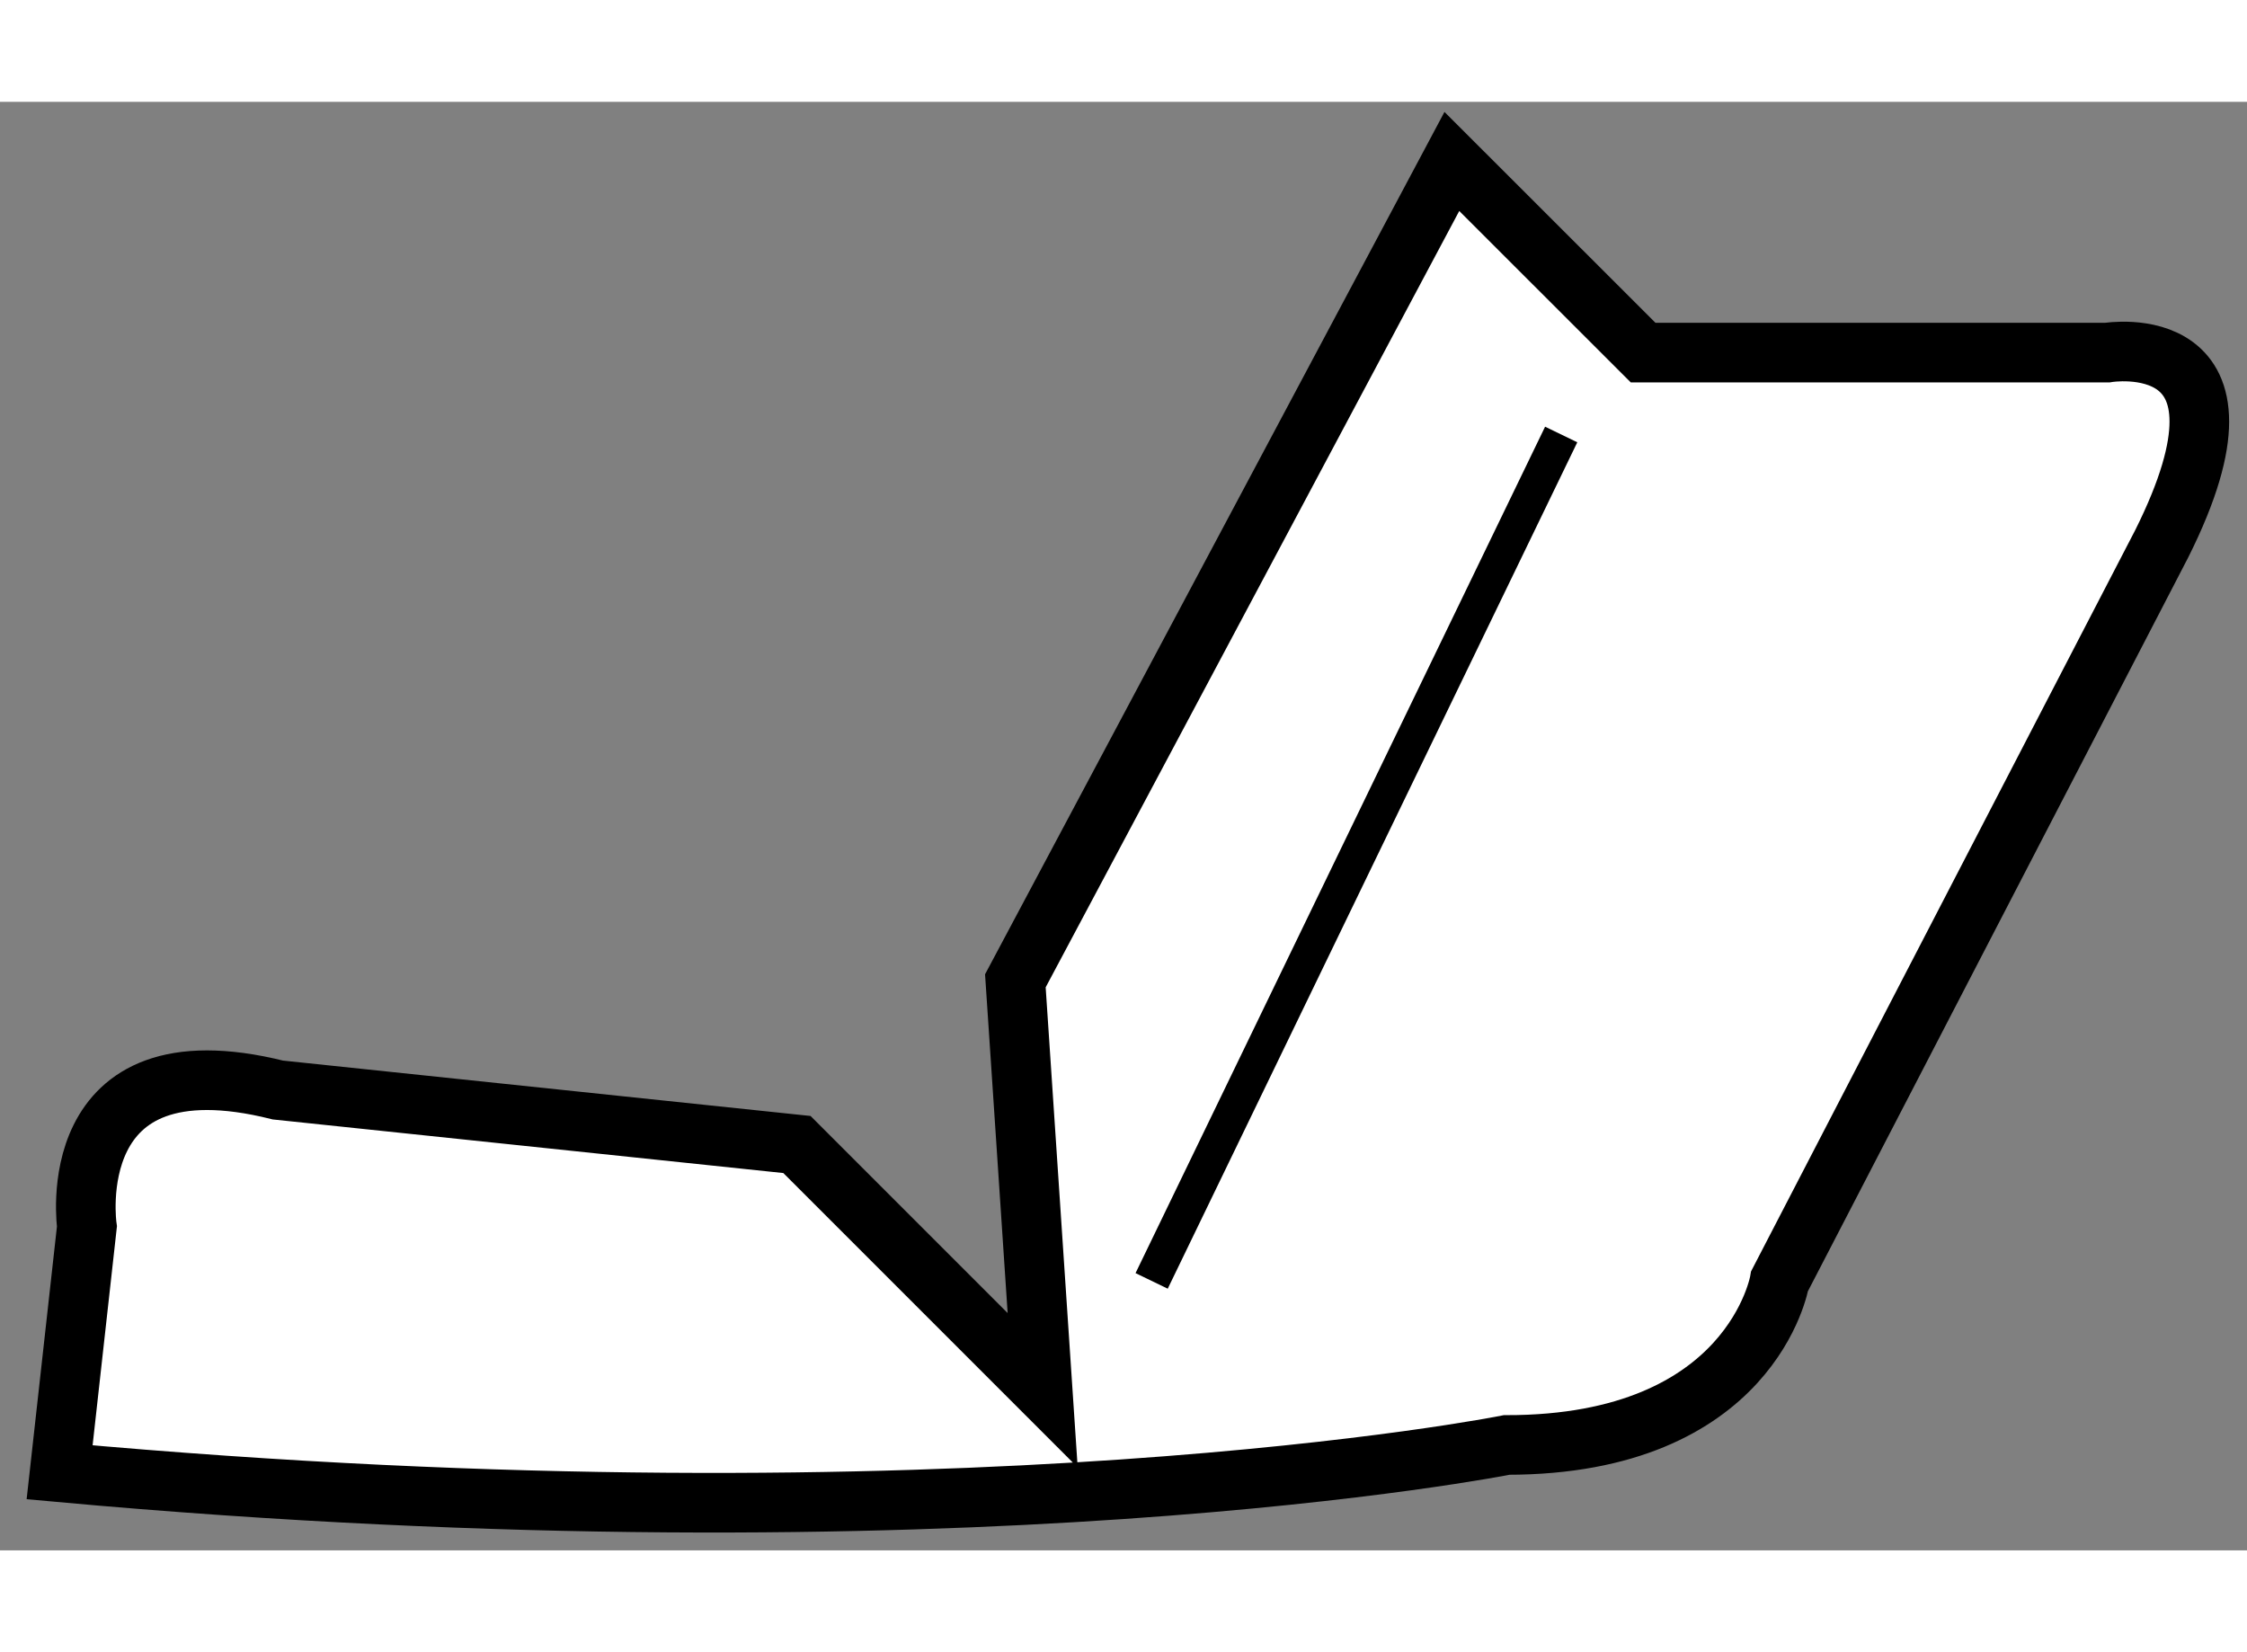 <?xml version="1.0" encoding="utf-8"?>
<!-- Generator: Adobe Illustrator 15.1.0, SVG Export Plug-In . SVG Version: 6.00 Build 0)  -->
<!DOCTYPE svg PUBLIC "-//W3C//DTD SVG 1.1//EN" "http://www.w3.org/Graphics/SVG/1.1/DTD/svg11.dtd">
<svg version="1.1" xmlns="http://www.w3.org/2000/svg" xmlns:xlink="http://www.w3.org/1999/xlink" x="0px" y="0px" width="244.8px"
	 height="180px" viewBox="125.165 73.971 18.846 12.149" enable-background="new 0 0 244.8 180" xml:space="preserve">
	
<rect x="125.165" y="73.971" width="18.846" height="12.149" fill="#808080" stroke="none"/>
	
<g><path fill="#FFFFFF" stroke="#000000" stroke-width="0.5" d="M137.342,74.471l1.604,1.603h3.894c0,0,1.372-0.229,0.456,1.603
			l-3.205,6.184c0,0-0.229,1.375-2.289,1.375c0,0-4.581,0.916-12.137,0.229l0.229-2.061c0,0-0.231-1.603,1.602-1.145l4.353,0.457
			l2.061,2.061l-0.229-3.434L137.342,74.471z"></path><line fill="none" stroke="#000000" stroke-width="0.3" x1="138.259" y1="76.761" x2="134.824" y2="83.86"></line></g>


</svg>